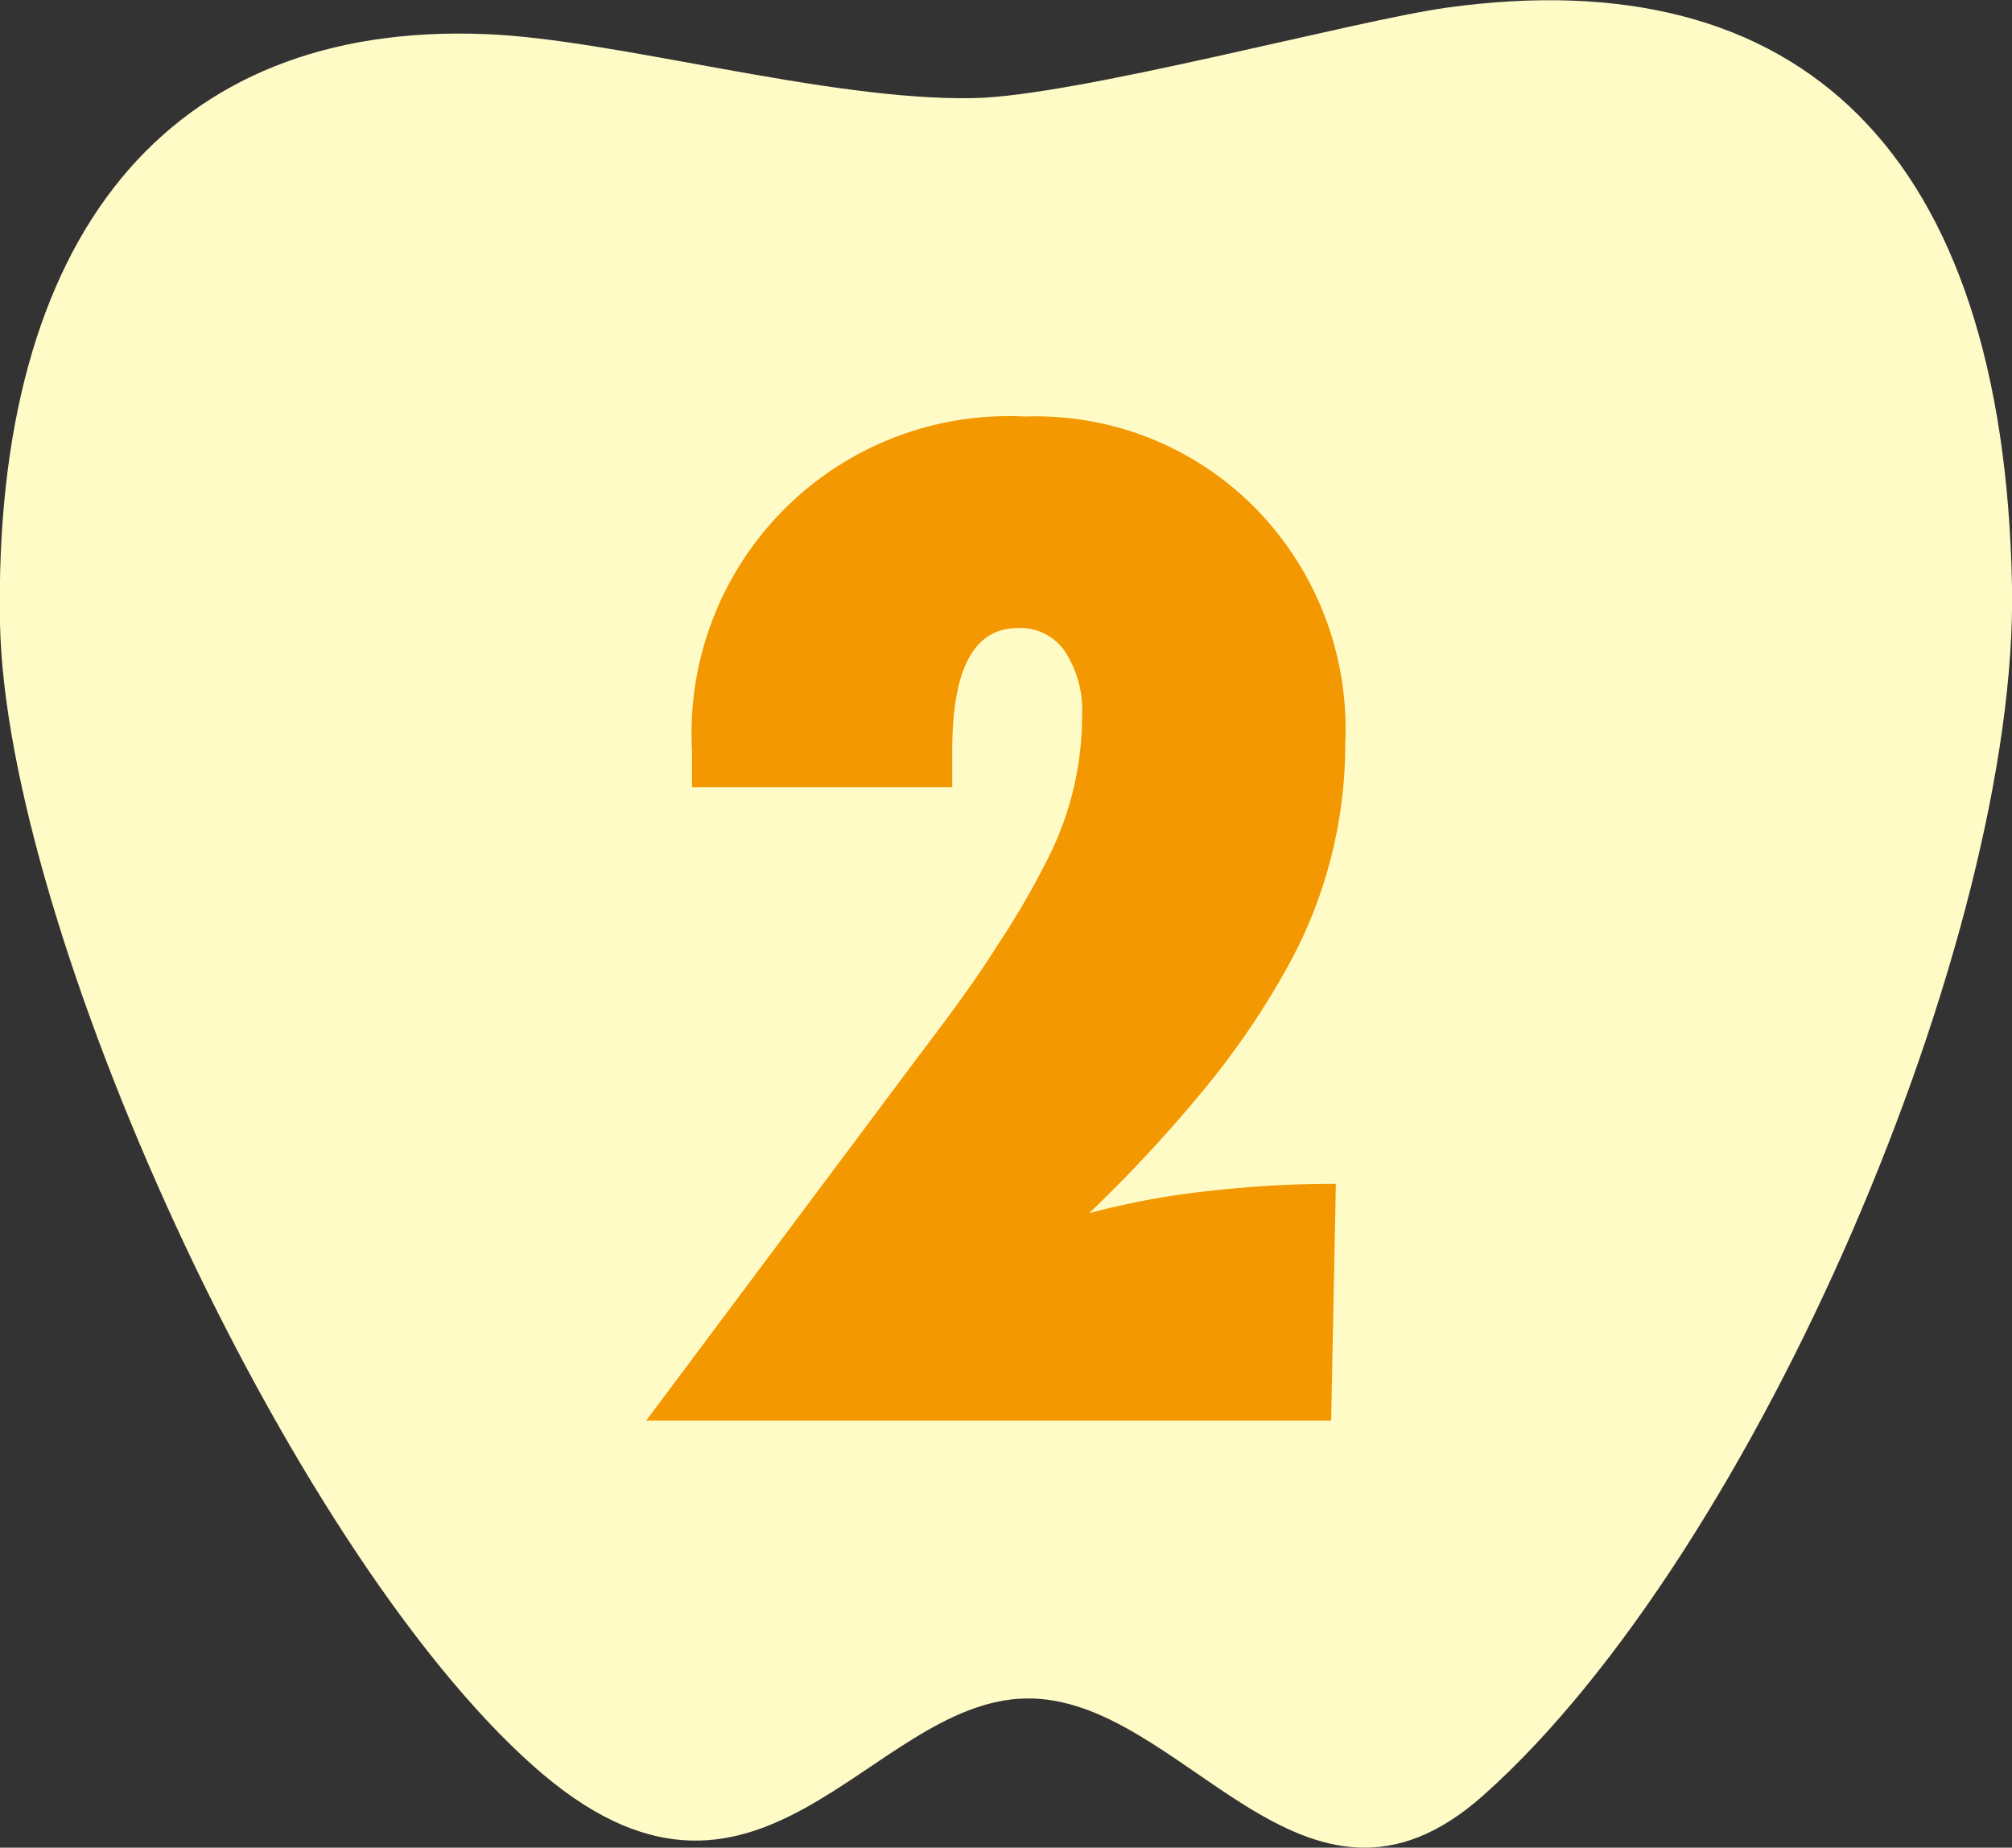 <svg xmlns="http://www.w3.org/2000/svg" viewBox="0 0 34.25 31.45"><rect x="0" y="0" width="34.25" height="31.45" fill="#333333" stroke="none"/><defs><style>.cls-1{fill:#fffbc7;}.cls-2{fill:#f39800;}</style></defs><g id="レイヤー_2" data-name="レイヤー 2"><g id="レイアウト"><path class="cls-1" d="M24.63.13c6-.83,9.48,2.43,9.62,9.85.11,5.94-4.34,16.43-9,20.58-3.07,2.73-5.11-1.7-7.79-1.65s-4.56,4.55-8.38,1.15C4.87,26.32.1,15.79,0,10.61-.12,4,2.87.37,8.25.58c2.21.08,5.83,1.14,8.32,1.09C18.31,1.64,23.05.35,24.63.13Z"/><path class="cls-2" d="M22.66,24.18H11L15.62,18c.53-.7,1-1.33,1.34-1.88a14,14,0,0,0,.86-1.47,5.38,5.38,0,0,0,.6-2.46,1.84,1.84,0,0,0-.29-1.1.92.92,0,0,0-.8-.4c-.75,0-1.12.69-1.12,2.08,0,.07,0,.16,0,.27s0,.22,0,.36H11.78l0-.62a5.4,5.4,0,0,1,5.67-5.69,5.24,5.24,0,0,1,3.92,1.56,5.36,5.36,0,0,1,1.53,4,7.81,7.81,0,0,1-1,3.84,13.7,13.7,0,0,1-1.36,2,24.21,24.21,0,0,1-2,2.16,13.32,13.32,0,0,1,2.06-.38,18.79,18.79,0,0,1,2.14-.12Z"/></g></g></svg>
